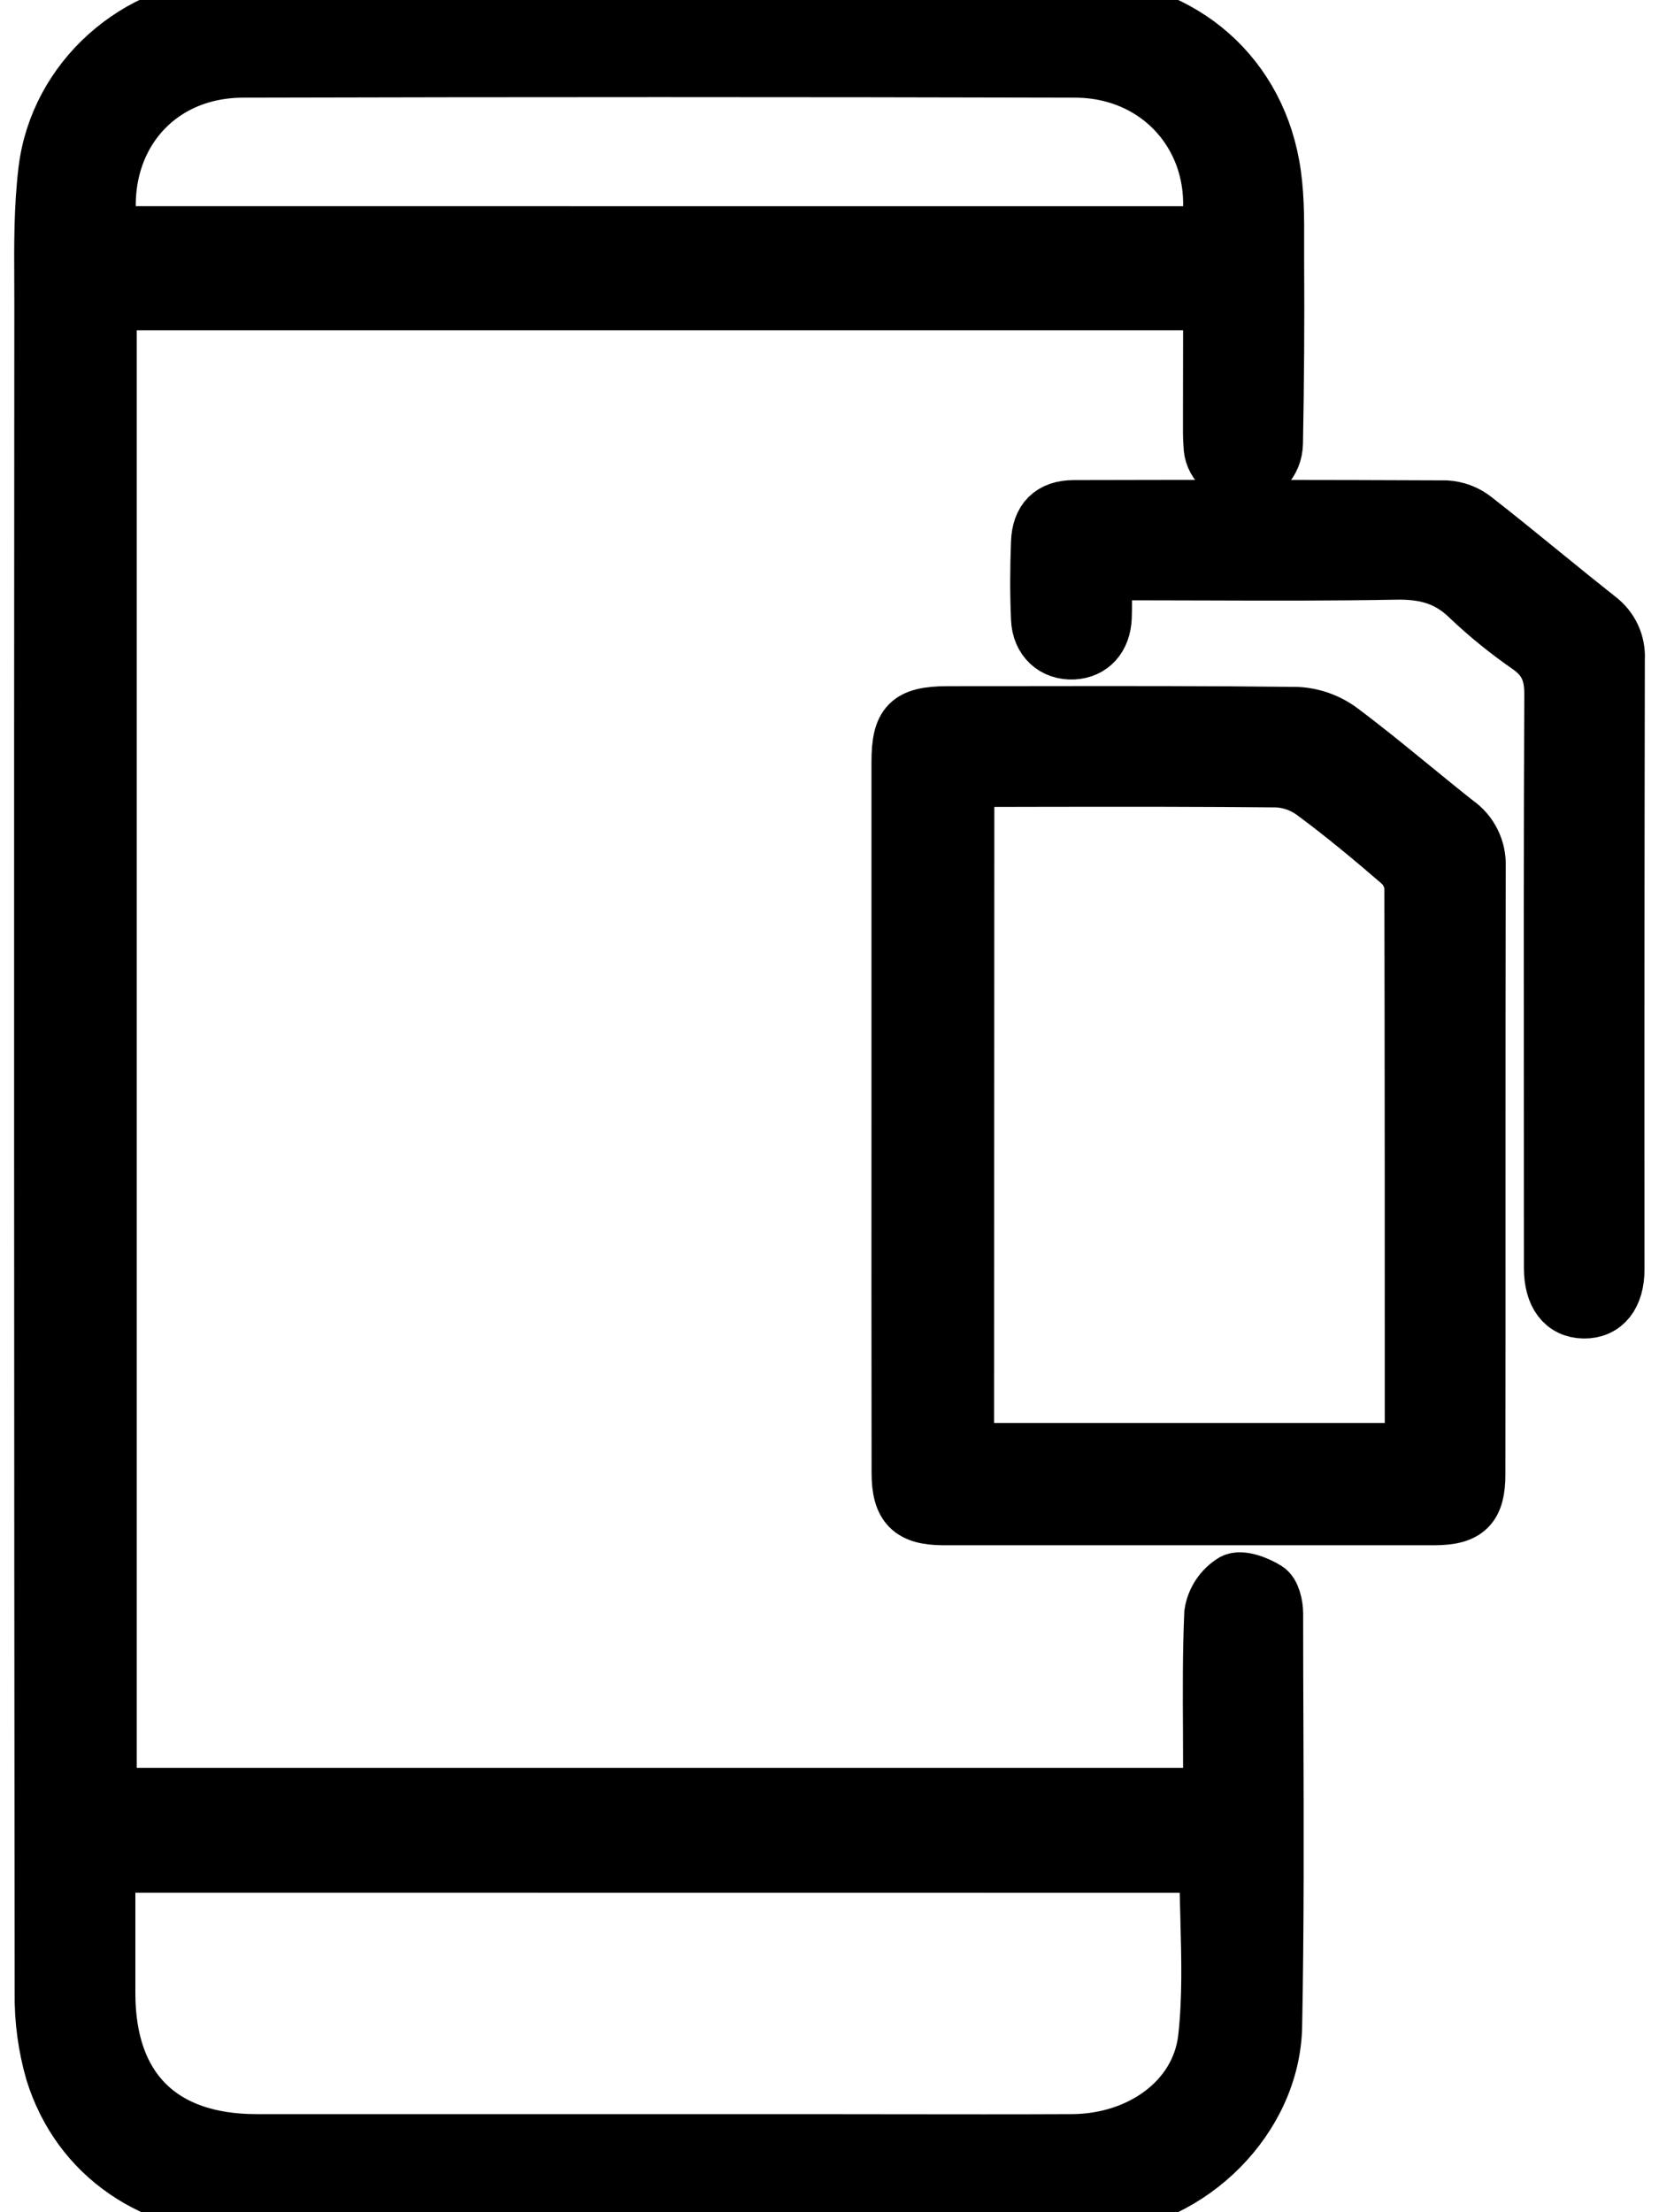 <svg xmlns="http://www.w3.org/2000/svg" fill="none" viewBox="0 0 30 40" height="40" width="30">
<path fill="black" d="M1.973 5.472H21.895C21.895 6.157 21.894 6.817 21.892 7.476C21.892 7.525 21.892 7.574 21.892 7.623V7.624V7.624V7.624C21.891 7.764 21.89 7.904 21.901 8.044C21.901 8.119 21.916 8.194 21.945 8.263C21.975 8.332 22.017 8.395 22.071 8.447C22.125 8.5 22.189 8.541 22.259 8.568C22.329 8.595 22.404 8.608 22.479 8.606C22.797 8.624 23.056 8.369 23.062 8.011C23.083 6.917 23.09 5.822 23.083 4.727C23.082 4.623 23.083 4.518 23.083 4.413C23.085 3.937 23.086 3.456 23.002 2.992C22.686 1.239 21.254 0.09 19.424 0.09H8.063C7.706 0.09 7.348 0.089 6.99 0.087C6.036 0.082 5.082 0.078 4.128 0.105C2.466 0.153 1.03 1.437 0.832 3.08C0.751 3.748 0.754 4.424 0.758 5.098C0.758 5.236 0.759 5.373 0.759 5.509C0.752 15.682 0.754 25.855 0.765 36.028C0.758 36.514 0.823 36.998 0.957 37.464C1.429 38.985 2.783 39.908 4.494 39.908H19.345C19.521 39.908 19.697 39.899 19.872 39.886C21.537 39.758 23.015 38.302 23.047 36.634C23.082 34.848 23.076 33.063 23.07 31.276C23.067 30.574 23.065 29.873 23.065 29.17C23.064 29.019 23.015 28.802 22.906 28.736C22.735 28.629 22.444 28.517 22.302 28.592C22.199 28.655 22.111 28.739 22.044 28.839C21.977 28.939 21.933 29.052 21.915 29.171C21.884 29.883 21.888 30.597 21.892 31.31C21.893 31.544 21.894 31.778 21.894 32.011C21.894 32.123 21.887 32.234 21.88 32.34L21.88 32.34L21.88 32.34C21.877 32.383 21.874 32.424 21.872 32.465H1.973V5.472ZM1.948 36.043V33.722L21.828 33.724C21.828 34.05 21.836 34.374 21.845 34.696L21.845 34.696C21.864 35.425 21.883 36.146 21.803 36.855C21.676 37.967 20.621 38.718 19.394 38.726C18.331 38.731 17.267 38.729 16.204 38.728H16.204H16.204C15.672 38.727 15.14 38.726 14.609 38.726H4.636C2.908 38.726 1.948 37.767 1.948 36.043ZM19.444 1.266C21.061 1.271 22.158 2.645 21.84 4.229L2 4.228C1.72 2.593 2.774 1.266 4.4 1.266C9.415 1.253 14.429 1.253 19.444 1.266ZM16.259 13.774V20.143C16.258 22.307 16.258 24.469 16.261 26.63C16.261 27.231 16.465 27.44 17.06 27.44H25.942C26.526 27.439 26.722 27.245 26.722 26.663C26.725 24.952 26.724 23.242 26.724 21.532C26.724 19.577 26.724 17.623 26.728 15.668C26.735 15.514 26.703 15.361 26.635 15.223C26.567 15.084 26.465 14.965 26.339 14.877C26.062 14.659 25.789 14.435 25.516 14.212L25.516 14.212L25.515 14.212L25.515 14.212L25.515 14.212L25.515 14.212C25.098 13.87 24.68 13.529 24.248 13.206C24.016 13.033 23.736 12.933 23.447 12.92C21.84 12.902 20.233 12.904 18.626 12.906H18.626H18.626H18.626C18.124 12.906 17.622 12.907 17.12 12.907C16.433 12.912 16.259 13.087 16.259 13.774ZM25.504 26.23H17.476L17.481 14.11C17.536 14.108 17.59 14.104 17.641 14.101C17.744 14.095 17.841 14.09 17.938 14.09C18.281 14.089 18.624 14.089 18.968 14.088H18.968H18.968H18.968H18.968H18.968C20.342 14.086 21.717 14.085 23.091 14.099C23.326 14.11 23.552 14.19 23.742 14.328C24.285 14.729 24.806 15.162 25.317 15.604C25.441 15.716 25.519 15.871 25.534 16.038C25.541 19.339 25.541 22.64 25.541 25.942C25.535 26.038 25.523 26.135 25.504 26.23ZM19.966 10.354C19.966 10.46 19.968 10.559 19.968 10.655V10.655C19.97 10.835 19.972 11 19.966 11.165C19.951 11.536 19.733 11.77 19.407 11.786C19.06 11.802 18.797 11.569 18.782 11.188C18.762 10.728 18.764 10.267 18.782 9.809C18.795 9.4 19.009 9.182 19.418 9.181C21.662 9.175 23.906 9.176 26.149 9.186C26.335 9.197 26.514 9.264 26.66 9.379C27.078 9.705 27.487 10.038 27.896 10.371C28.23 10.643 28.565 10.915 28.904 11.183C29.016 11.268 29.106 11.379 29.166 11.507C29.225 11.635 29.252 11.775 29.244 11.916C29.237 15.593 29.235 19.271 29.238 22.949C29.238 23.43 29.011 23.707 28.642 23.702C28.274 23.697 28.057 23.415 28.057 22.927C28.057 22.034 28.056 21.14 28.056 20.247V20.247V20.247C28.054 17.679 28.052 15.112 28.064 12.544C28.064 12.163 27.956 11.915 27.654 11.698C27.264 11.429 26.896 11.131 26.553 10.805C26.174 10.436 25.755 10.333 25.237 10.343C24.097 10.364 22.956 10.361 21.815 10.357H21.815H21.815C21.374 10.355 20.934 10.354 20.493 10.354H19.966Z"></path>
<path stroke="black" d="M1.973 5.472H21.895C21.895 6.157 21.894 6.817 21.892 7.476C21.892 7.525 21.892 7.574 21.892 7.623V7.624V7.624V7.624C21.891 7.764 21.89 7.904 21.901 8.044C21.901 8.119 21.916 8.194 21.945 8.263C21.975 8.332 22.017 8.395 22.071 8.447C22.125 8.5 22.189 8.541 22.259 8.568C22.329 8.595 22.404 8.608 22.479 8.606C22.797 8.624 23.056 8.369 23.062 8.011C23.083 6.917 23.09 5.822 23.083 4.727C23.082 4.623 23.083 4.518 23.083 4.413C23.085 3.937 23.086 3.456 23.002 2.992C22.686 1.239 21.254 0.09 19.424 0.09H8.063C7.706 0.09 7.348 0.089 6.99 0.087C6.036 0.082 5.082 0.078 4.128 0.105C2.466 0.153 1.03 1.437 0.832 3.08C0.751 3.748 0.754 4.424 0.758 5.098C0.758 5.236 0.759 5.373 0.759 5.509C0.752 15.682 0.754 25.855 0.765 36.028C0.758 36.514 0.823 36.998 0.957 37.464C1.429 38.985 2.783 39.908 4.494 39.908H19.345C19.521 39.908 19.697 39.899 19.872 39.886C21.537 39.758 23.015 38.302 23.047 36.634C23.082 34.848 23.076 33.063 23.07 31.276C23.067 30.574 23.065 29.873 23.065 29.17C23.064 29.019 23.015 28.802 22.906 28.736C22.735 28.629 22.444 28.517 22.302 28.592C22.199 28.655 22.111 28.739 22.044 28.839C21.977 28.939 21.933 29.052 21.915 29.171C21.884 29.883 21.888 30.597 21.892 31.31C21.893 31.544 21.894 31.778 21.894 32.011C21.894 32.123 21.887 32.234 21.88 32.34L21.88 32.34L21.88 32.34C21.877 32.383 21.874 32.424 21.872 32.465H1.973V5.472ZM1.948 36.043V33.722L21.828 33.724C21.828 34.05 21.836 34.374 21.845 34.696L21.845 34.696C21.864 35.425 21.883 36.146 21.803 36.855C21.676 37.967 20.621 38.718 19.394 38.726C18.331 38.731 17.267 38.729 16.204 38.728H16.204H16.204C15.672 38.727 15.14 38.726 14.609 38.726H4.636C2.908 38.726 1.948 37.767 1.948 36.043ZM19.444 1.266C21.061 1.271 22.158 2.645 21.84 4.229L2 4.228C1.72 2.593 2.774 1.266 4.4 1.266C9.415 1.253 14.429 1.253 19.444 1.266ZM16.259 13.774V20.143C16.258 22.307 16.258 24.469 16.261 26.63C16.261 27.231 16.465 27.44 17.06 27.44H25.942C26.526 27.439 26.722 27.245 26.722 26.663C26.725 24.952 26.724 23.242 26.724 21.532C26.724 19.577 26.724 17.623 26.728 15.668C26.735 15.514 26.703 15.361 26.635 15.223C26.567 15.084 26.465 14.965 26.339 14.877C26.062 14.659 25.789 14.435 25.516 14.212L25.516 14.212L25.515 14.212L25.515 14.212L25.515 14.212L25.515 14.212C25.098 13.87 24.68 13.529 24.248 13.206C24.016 13.033 23.736 12.933 23.447 12.92C21.84 12.902 20.233 12.904 18.626 12.906H18.626H18.626H18.626C18.124 12.906 17.622 12.907 17.12 12.907C16.433 12.912 16.259 13.087 16.259 13.774ZM25.504 26.23H17.476L17.481 14.11C17.536 14.108 17.59 14.104 17.641 14.101C17.744 14.095 17.841 14.09 17.938 14.09C18.281 14.089 18.624 14.089 18.968 14.088H18.968H18.968H18.968H18.968H18.968C20.342 14.086 21.717 14.085 23.091 14.099C23.326 14.11 23.552 14.19 23.742 14.328C24.285 14.729 24.806 15.162 25.317 15.604C25.441 15.716 25.519 15.871 25.534 16.038C25.541 19.339 25.541 22.64 25.541 25.942C25.535 26.038 25.523 26.135 25.504 26.23ZM19.966 10.354C19.966 10.46 19.968 10.559 19.968 10.655V10.655C19.97 10.835 19.972 11 19.966 11.165C19.951 11.536 19.733 11.77 19.407 11.786C19.06 11.802 18.797 11.569 18.782 11.188C18.762 10.728 18.764 10.267 18.782 9.809C18.795 9.4 19.009 9.182 19.418 9.181C21.662 9.175 23.906 9.176 26.149 9.186C26.335 9.197 26.514 9.264 26.66 9.379C27.078 9.705 27.487 10.038 27.896 10.371C28.23 10.643 28.565 10.915 28.904 11.183C29.016 11.268 29.106 11.379 29.166 11.507C29.225 11.635 29.252 11.775 29.244 11.916C29.237 15.593 29.235 19.271 29.238 22.949C29.238 23.43 29.011 23.707 28.642 23.702C28.274 23.697 28.057 23.415 28.057 22.927C28.057 22.034 28.056 21.14 28.056 20.247V20.247V20.247C28.054 17.679 28.052 15.112 28.064 12.544C28.064 12.163 27.956 11.915 27.654 11.698C27.264 11.429 26.896 11.131 26.553 10.805C26.174 10.436 25.755 10.333 25.237 10.343C24.097 10.364 22.956 10.361 21.815 10.357H21.815H21.815C21.374 10.355 20.934 10.354 20.493 10.354H19.966Z"></path>
</svg>
